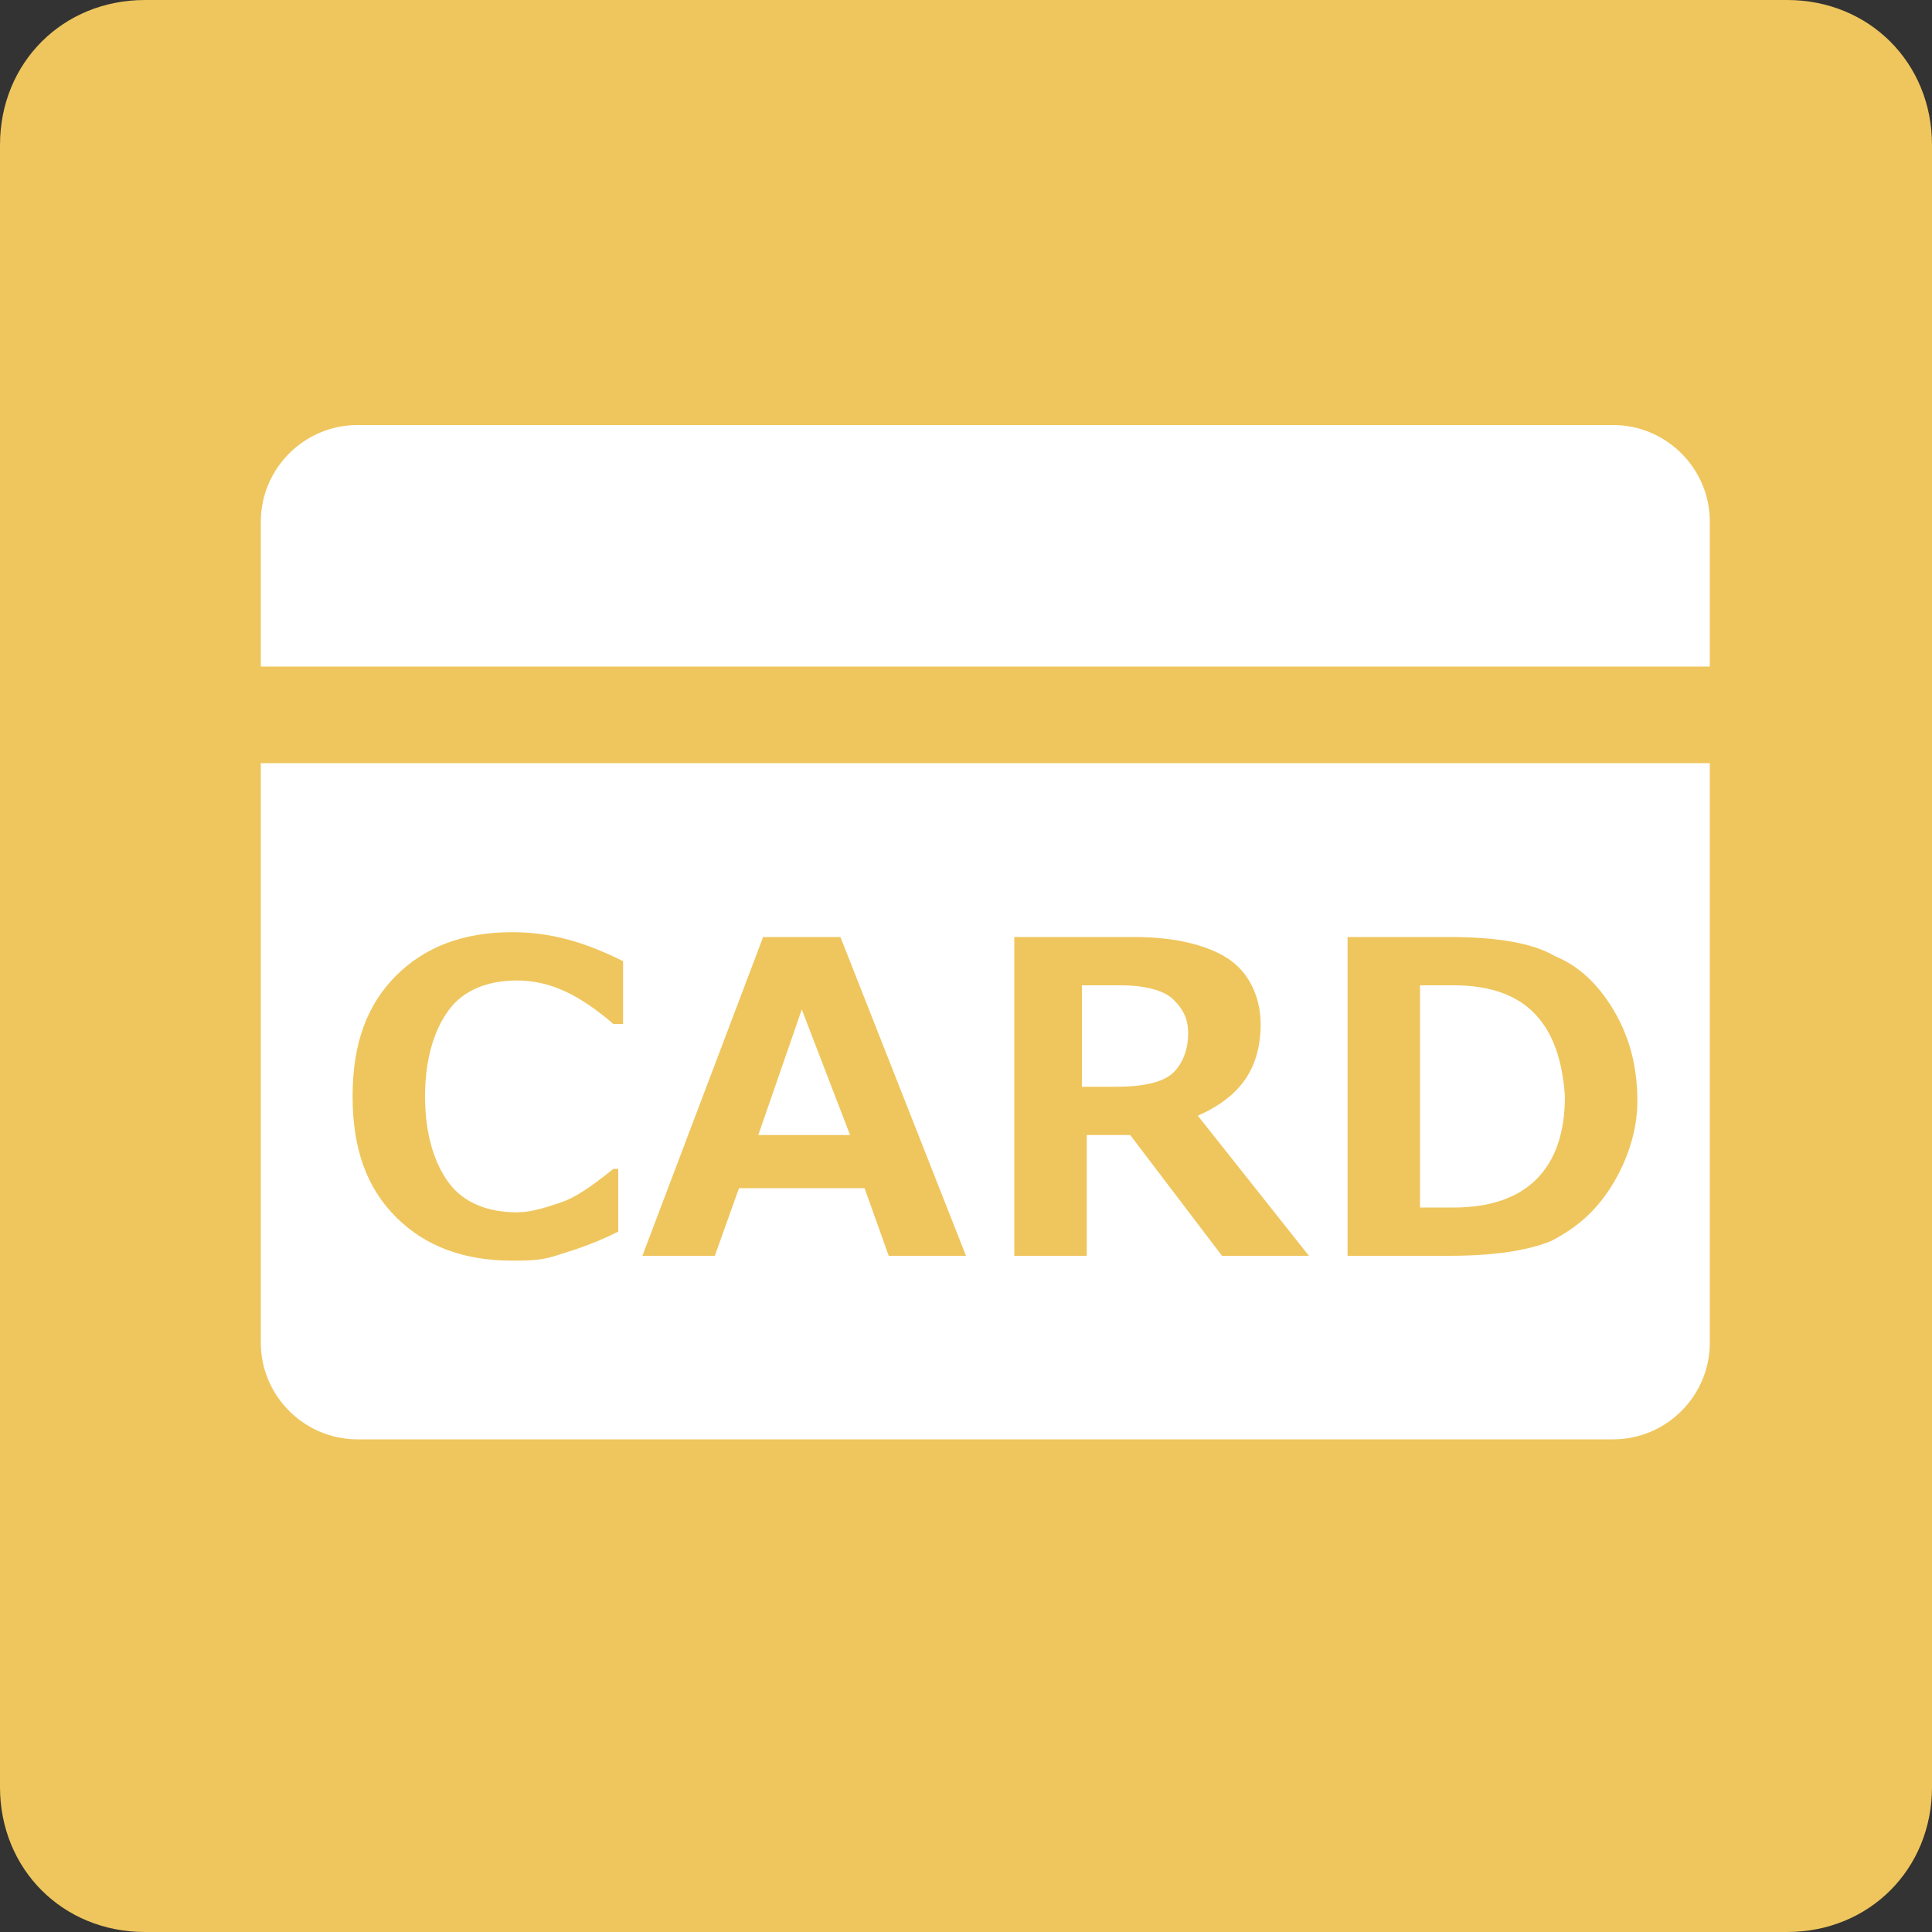 <?xml version="1.0" encoding="utf-8"?>
<!-- Generator: Adobe Illustrator 24.1.2, SVG Export Plug-In . SVG Version: 6.00 Build 0)  -->
<svg version="1.1" id="レイヤー_1" xmlns="http://www.w3.org/2000/svg" xmlns:xlink="http://www.w3.org/1999/xlink" x="0px"
	 y="0px" viewBox="0 0 40 40" style="enable-background:new 0 0 40 40;" xml:space="preserve">
<rect x="0" y="0" width="40" height="40" fill="#333333" stroke="none"/>
<style type="text/css">
	.st0{fill:#EFC65D;}
	.st1{fill:#FFFFFF;}
</style>
<path class="st0" d="M3,0h34c1.7,0,3,1.3,3,3v34c0,1.7-1.3,3-3,3H3c-1.7,0-3-1.3-3-3V3C0,1.3,1.3,0,3,0z"/>
<g>
	<path class="st1" d="M33.4,8.8h-26c-1.1,0-2,0.9-2,2v3h30v-3C35.4,9.7,34.5,8.8,33.4,8.8z"/>
	<g>
		<path class="st1" d="M23.2,20.4h-0.8v2.1h0.7c0.6,0,1-0.1,1.2-0.3c0.2-0.2,0.3-0.5,0.3-0.8c0-0.3-0.1-0.5-0.3-0.7
			C24.1,20.5,23.7,20.4,23.2,20.4z"/>
		<path class="st1" d="M30.1,20.4h-0.7V25h0.7c1.5,0,2.3-0.8,2.3-2.3C32.3,21.2,31.6,20.4,30.1,20.4z"/>
		<polygon class="st1" points="15.7,23.5 17.6,23.5 16.6,20.9 		"/>
		<path class="st1" d="M5.4,15.8v12c0,1.1,0.9,2,2,2h26c1.1,0,2-0.9,2-2v-12H5.4z M12.9,21.2h-0.2c-0.7-0.6-1.3-0.9-2-0.9
			c-0.6,0-1.1,0.2-1.4,0.6c-0.3,0.4-0.5,1-0.5,1.8c0,0.8,0.2,1.4,0.5,1.8c0.3,0.4,0.8,0.6,1.4,0.6c0.3,0,0.6-0.1,0.9-0.2
			c0.3-0.1,0.6-0.3,1.1-0.7h0.1v1.3c-0.6,0.3-1,0.4-1.3,0.5c-0.3,0.1-0.6,0.1-0.9,0.1c-1,0-1.8-0.3-2.4-0.9
			c-0.6-0.6-0.9-1.4-0.9-2.5c0-1.1,0.3-1.9,0.9-2.5c0.6-0.6,1.4-0.9,2.4-0.9c0.8,0,1.5,0.2,2.3,0.6V21.2z M18.4,26l-0.5-1.4h-2.6
			L14.8,26h-1.5l2.5-6.6h1.6L20,26H18.4z M25.3,26l-1.9-2.5h-0.9V26H21v-6.6h2.5c0.9,0,1.6,0.2,2,0.5c0.4,0.3,0.6,0.8,0.6,1.3
			c0,0.9-0.4,1.5-1.3,1.9l2.3,2.9H25.3z M33.4,24.5c-0.3,0.5-0.7,0.9-1.3,1.2C31.6,25.9,30.9,26,30,26h-2.1v-6.6H30
			c0.9,0,1.7,0.1,2.2,0.4c0.5,0.2,0.9,0.6,1.2,1.1c0.3,0.5,0.5,1.1,0.5,1.9C33.9,23.4,33.7,24,33.4,24.5z"/>
	</g>
</g>
</svg>
